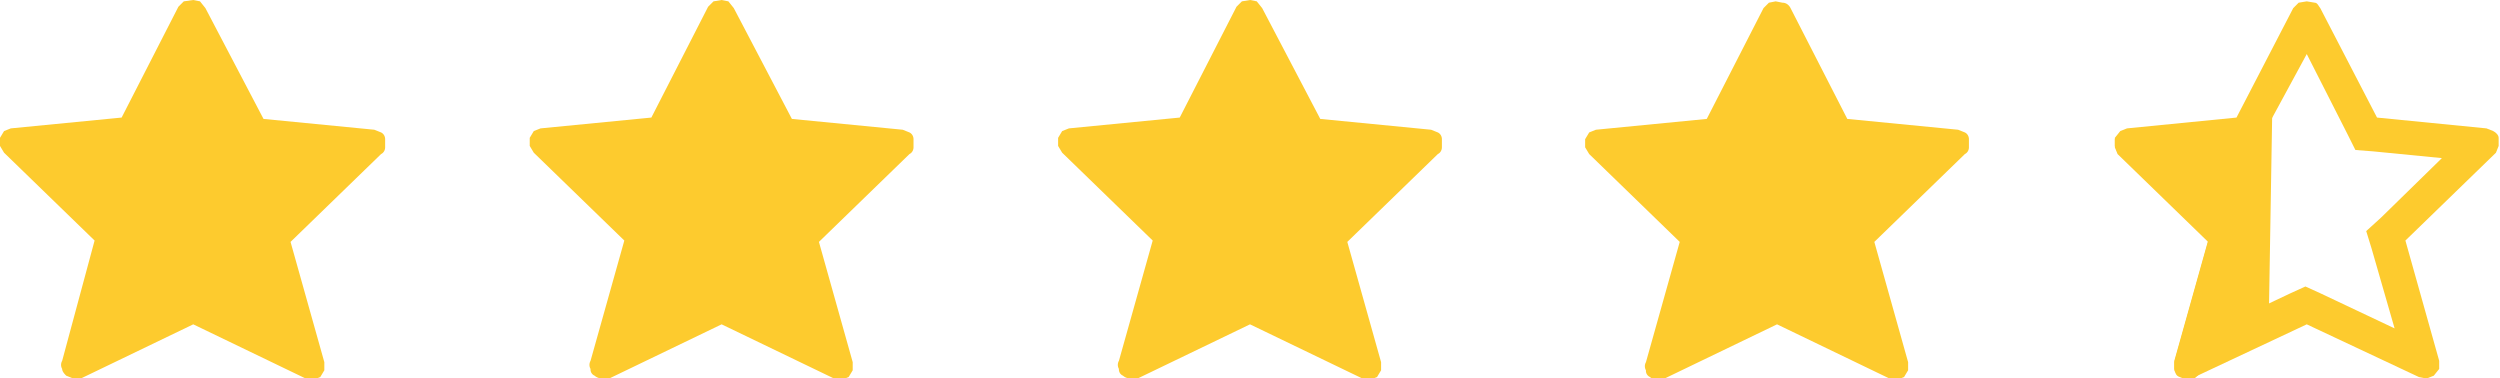 <svg xmlns="http://www.w3.org/2000/svg" xml:space="preserve" id="Layer_1" x="0" y="0" version="1.1" viewBox="0 0 185 28"><style>.st0{fill:#fdcb2e}</style><path id="Layer_1_00000171717644215863350160000017106082543016770750_" d="m15.2.6 4.3 8.2 8.2.8.5.2c.2.1.3.3.3.5v.6c0 .2-.1.4-.3.5l-6.7 6.5 2.5 8.9v.6l-.3.5-.5.2-.6-.1-8.3-4L6 28h-.6l-.5-.2c-.1-.1-.3-.3-.3-.5a.6.6 0 0 1 0-.6L7 17.8.3 11.3l-.3-.5v-.6l.3-.5.5-.2L9 8.7 13.2.5l.4-.4.7-.1.5.1.4.5zm39.1 0 4.3 8.2 8.2.8.5.2c.2.1.3.3.3.5v.6c0 .2-.1.4-.3.5l-6.7 6.5 2.5 8.9v.6l-.3.5-.5.2-.6-.1-8.3-4-8.3 4h-.6a.8.8 0 0 1-.5-.2.5.5 0 0 1-.3-.5.6.6 0 0 1 0-.6l2.5-8.9-6.7-6.5-.3-.5v-.6l.3-.5.5-.2 8.2-.8L52.4.5l.4-.4.6-.1.5.1.4.5zm39.1 0 4.3 8.2 8.2.8.5.2c.2.1.3.3.3.5v.6c0 .2-.1.4-.3.5l-6.7 6.5 2.5 8.9v.6l-.3.5-.5.2-.6-.1-8.3-4-8.3 4h-.6a.8.8 0 0 1-.5-.2.5.5 0 0 1-.3-.5.6.6 0 0 1 0-.6l2.5-8.9-6.7-6.5-.3-.5v-.6l.3-.5.5-.2 8.2-.8L91.5.5l.4-.4.6-.1.5.1.4.5zm39.1 0 4.2 8.2 8.2.8.5.2c.2.1.3.3.3.5v.6c0 .2-.1.4-.3.5l-6.7 6.5 2.5 8.9v.6l-.3.5-.5.2-.6-.1-8.3-4-8.3 4-.6.1a.8.8 0 0 1-.5-.2.5.5 0 0 1-.3-.5.6.6 0 0 1 0-.6l2.5-8.9-6.7-6.5-.3-.5v-.6l.3-.5.5-.2 8.2-.8 4.2-8.2.4-.4.5-.1.5.1c.3 0 .5.2.6.4z" class="st0"/><g id="Layer_2_00000176044031321398979150000013902085319007817107_"><path d="m170.7 4 3 5.9.6 1.2 1.3.1 5.1.5-4.5 4.4-1.1 1 .4 1.3 1.7 5.9-5.5-2.6-1.1-.5-1.1.5-5.5 2.6 1.7-5.9.4-1.3-1.1-1-4.5-4.4 5.1-.5 1.3-.1.6-1.2 3.2-5.9m0-3.9-.6.1-.4.4-4.2 8.1-8.1.8-.5.2-.4.5v.6l.2.5 6.7 6.5-2.5 8.9v.6c.1.2.1.4.4.5l.5.2h.1l.5-.1 8.3-3.9 8.3 3.9.5.1h.1l.5-.2.4-.5v-.6l-2.5-8.9 6.7-6.5.2-.5v-.6c0-.2-.2-.4-.4-.5l-.5-.2-8.1-.8-4.2-8.1c-.1-.1-.2-.4-.4-.4l-.6-.1z" class="st0"/><path d="m168.2 5-2.7 3.8-8.1.8-.5.2-.4.5v.6l.2.5 6.7 6.5-2.5 8.9v.6c.1.2.1.4.4.5l.5.2.6-.1 5.5-4.9.3-18.1z" class="st0"/></g></svg>